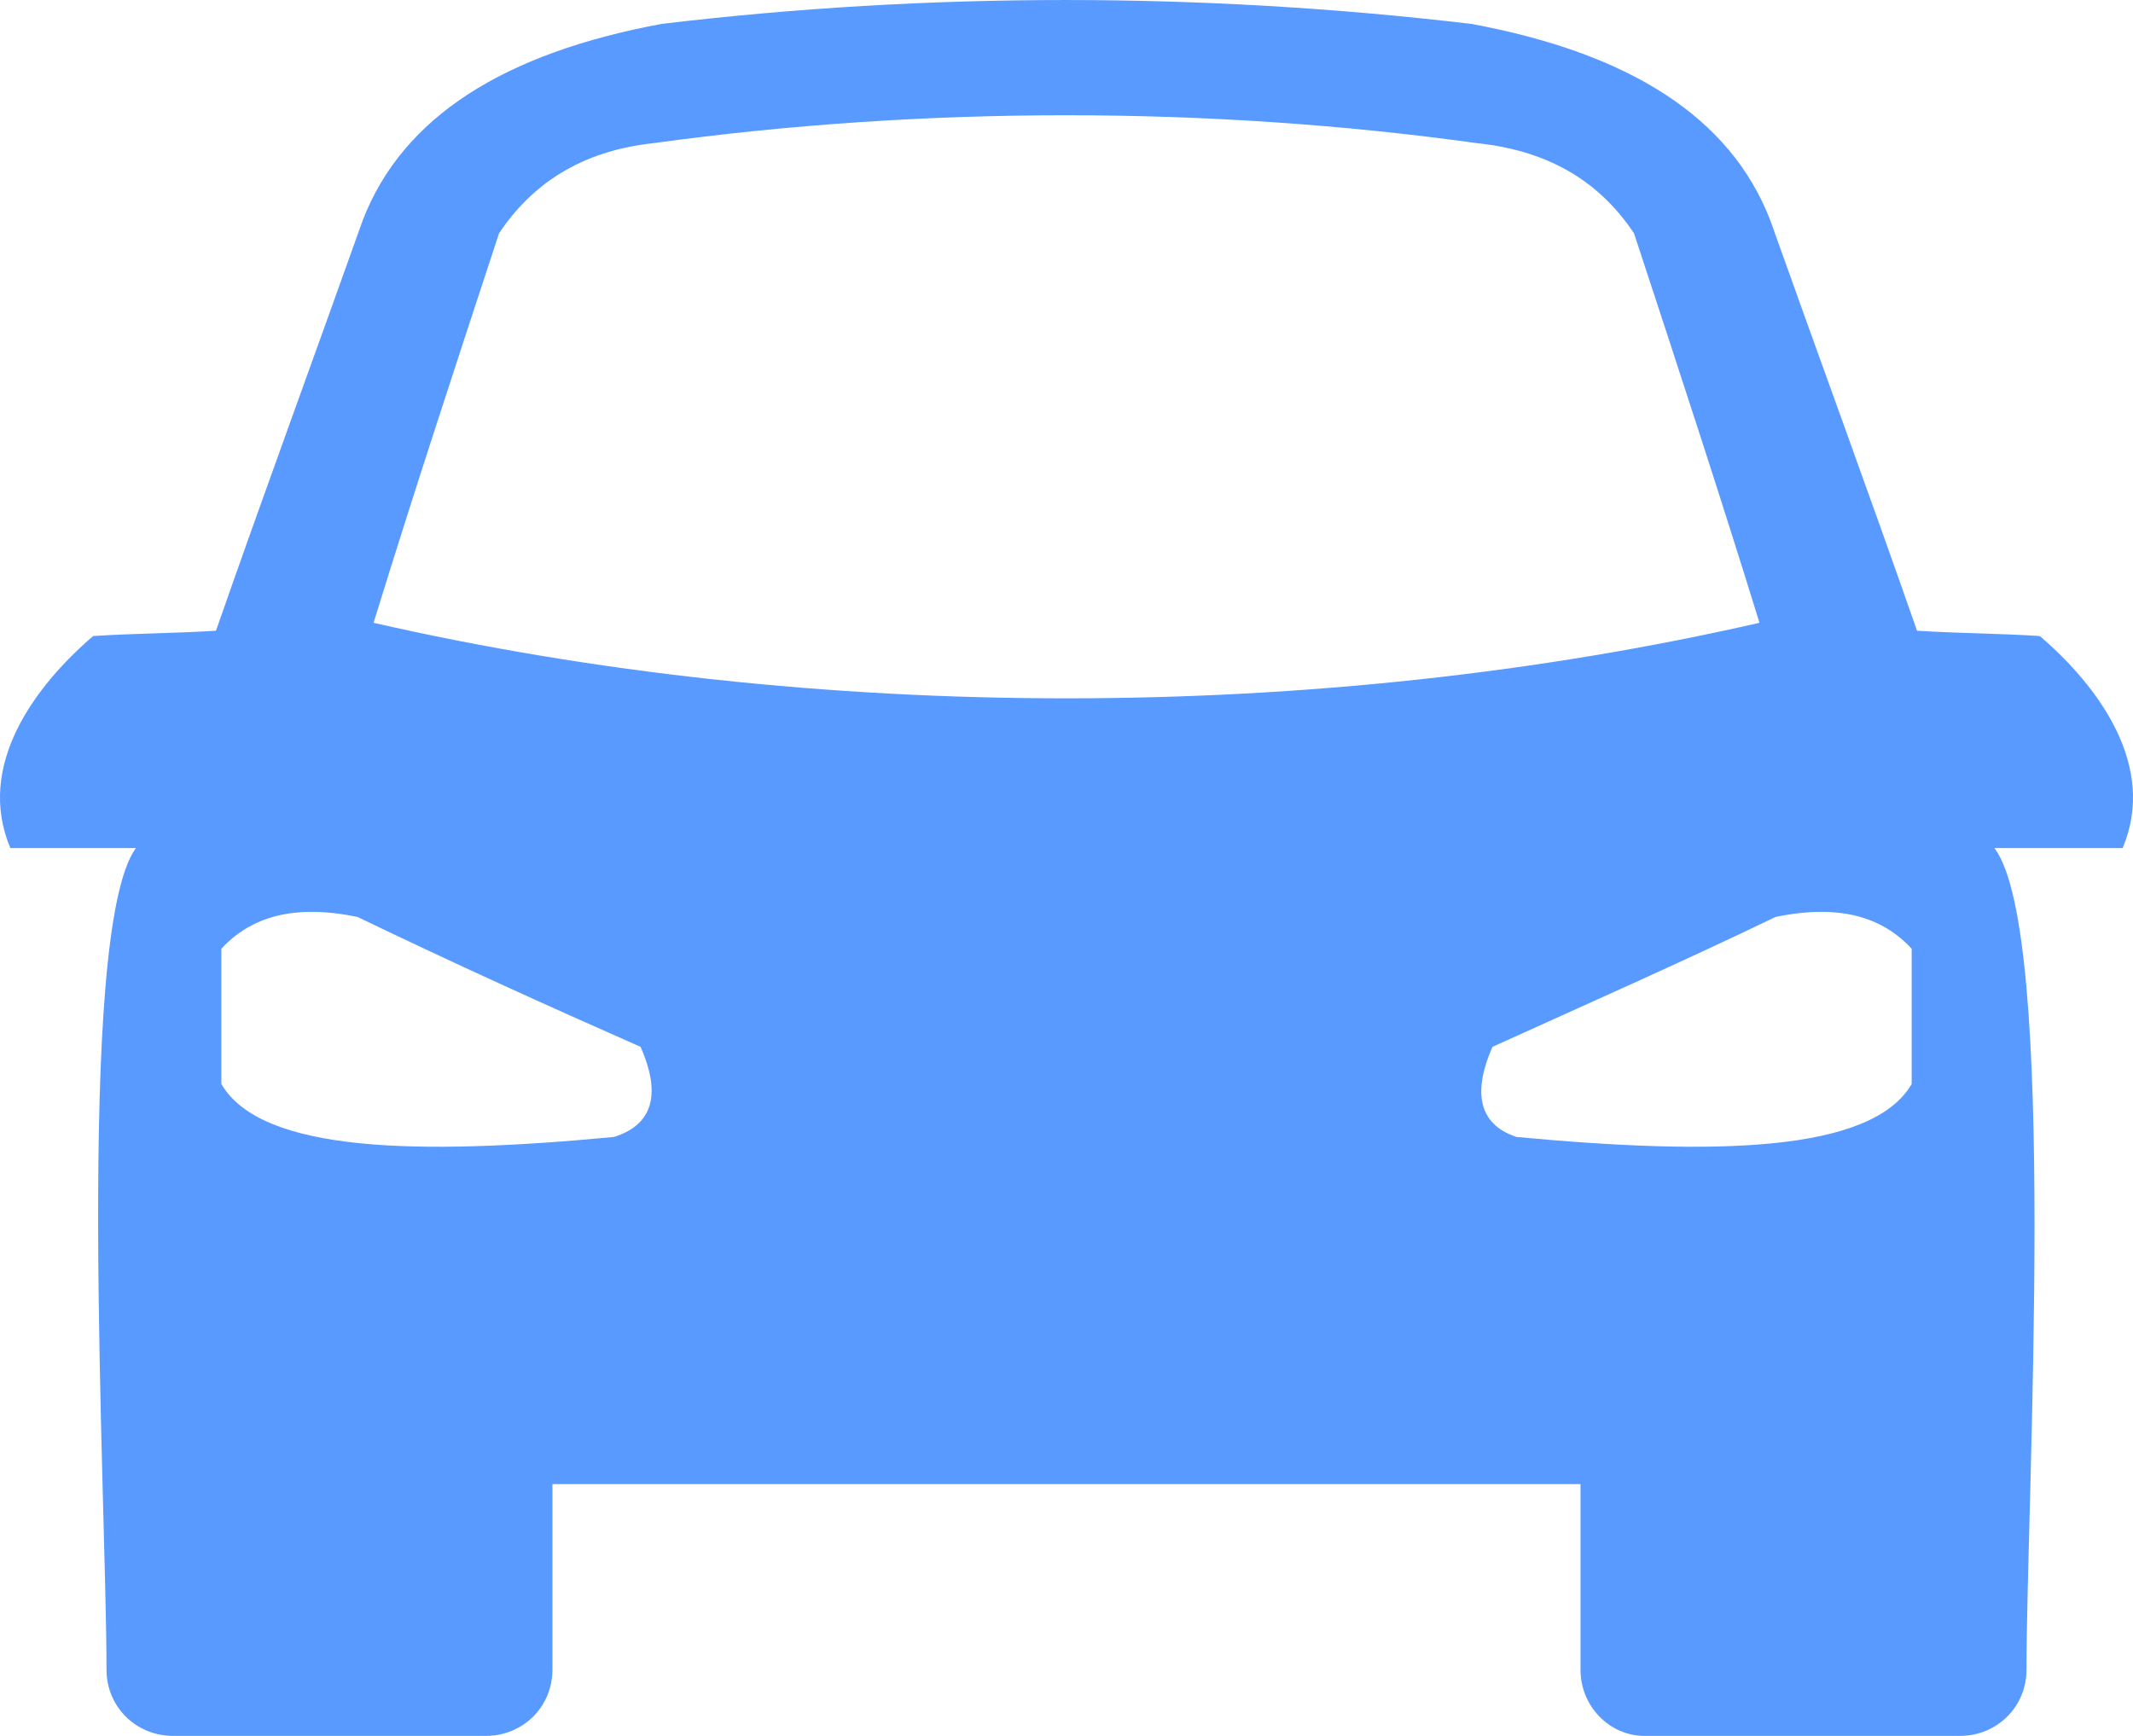 <svg width="43" height="35" viewBox="0 0 43 35" fill="none" xmlns="http://www.w3.org/2000/svg">
<path fill-rule="evenodd" clip-rule="evenodd" d="M29.656 0.481C32.832 1.069 34.878 2.351 35.685 4.435C36.654 7.16 37.677 9.939 38.646 12.717C39.507 12.771 40.315 12.771 41.122 12.824C42.306 13.84 43.491 15.443 42.791 17.099H40.207C41.499 18.809 40.853 30.19 40.853 33.664C40.853 34.412 40.261 35 39.507 35H33.154C32.455 35 31.862 34.412 31.862 33.664V29.924H11.137V33.664C11.137 34.412 10.545 35 9.791 35H3.493C2.739 35 2.147 34.412 2.147 33.664C2.147 30.191 1.501 18.809 2.739 17.099H0.209C-0.491 15.443 0.694 13.84 1.878 12.824C2.685 12.771 3.493 12.771 4.354 12.717C5.323 9.939 6.346 7.16 7.315 4.435C8.122 2.351 10.168 1.069 13.344 0.481C18.727 -0.16 24.218 -0.16 29.655 0.481H29.656ZM35.47 12.557C34.662 9.939 33.801 7.32 32.94 4.702C32.294 3.74 31.325 3.046 29.764 2.885C24.381 2.137 18.62 2.137 13.183 2.885C11.676 3.046 10.707 3.74 10.061 4.702C9.2 7.32 8.338 9.939 7.531 12.557C16.413 14.588 26.588 14.588 35.47 12.557H35.47ZM4.462 21.855V19.129C5.055 18.488 5.916 18.221 7.208 18.488C9.092 19.397 10.976 20.252 12.914 21.107C13.291 21.962 13.237 22.656 12.376 22.924C8.446 23.297 5.269 23.244 4.462 21.855L4.462 21.855ZM38.538 21.855V19.129C37.946 18.488 37.085 18.221 35.793 18.488C33.909 19.397 31.971 20.252 30.087 21.107C29.71 21.962 29.764 22.656 30.571 22.924C34.555 23.297 37.731 23.244 38.539 21.855L38.538 21.855Z" fill="#589AFF"/>
</svg>

